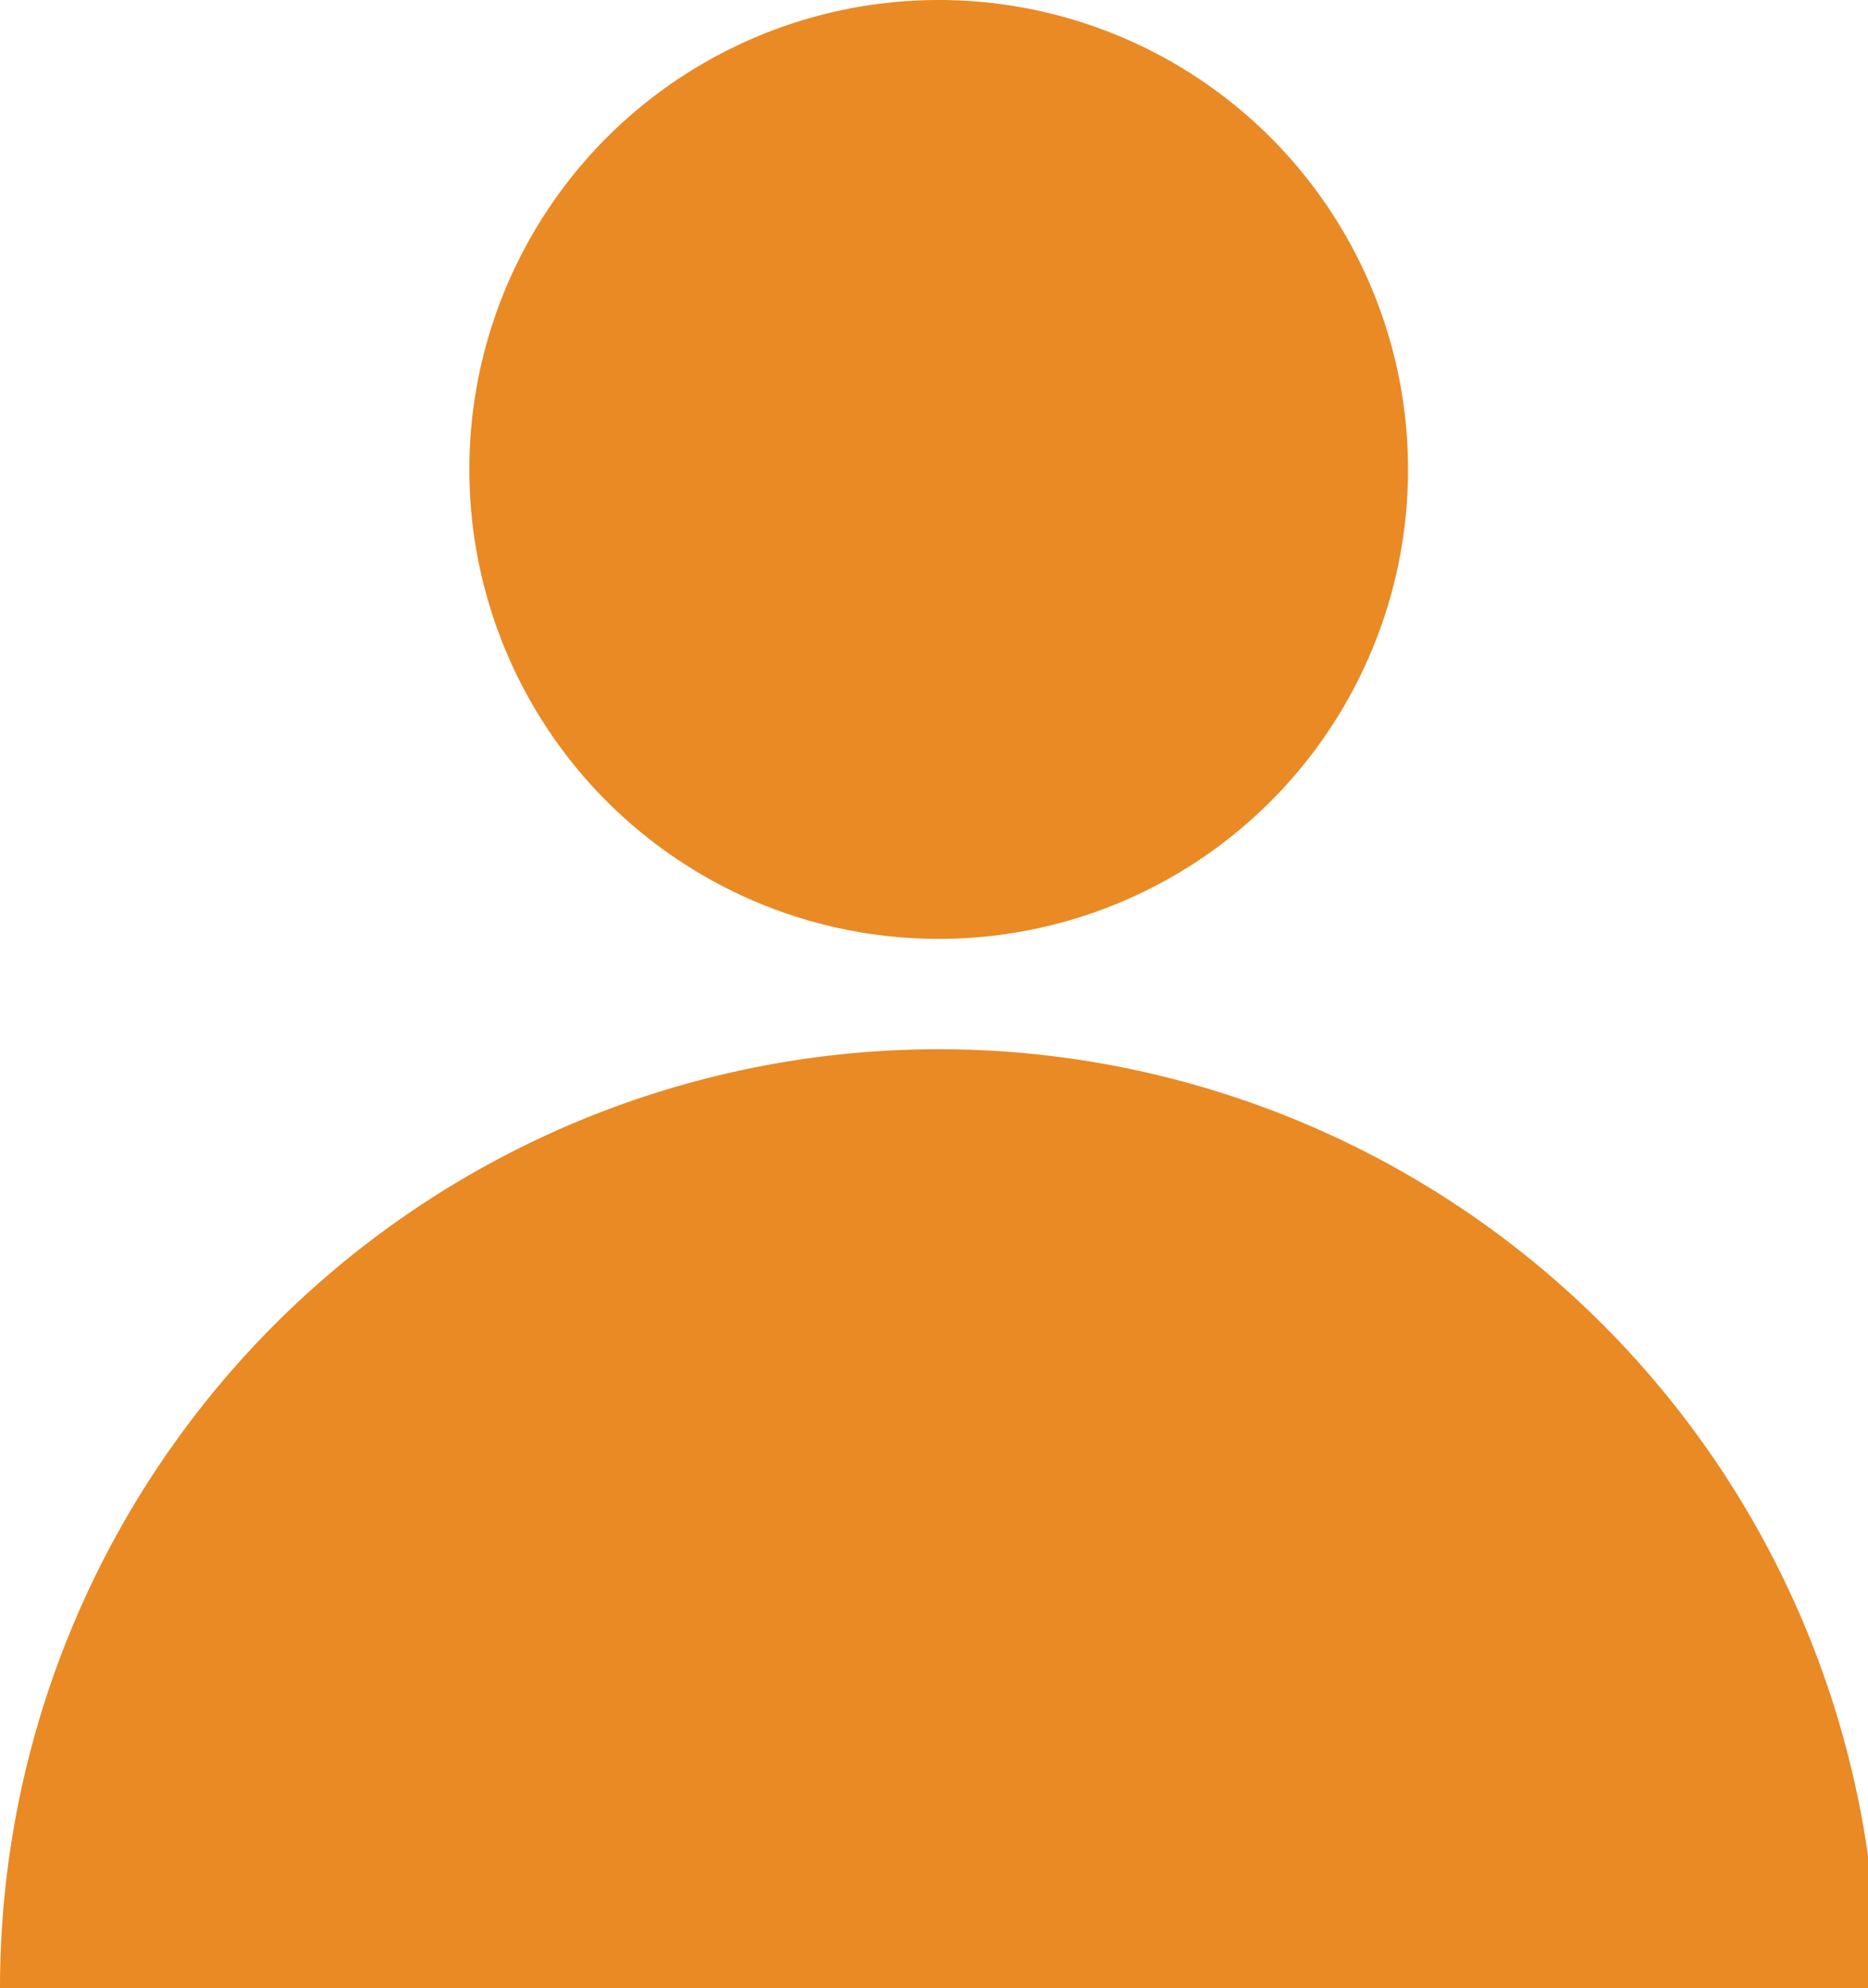 <svg xmlns="http://www.w3.org/2000/svg" viewBox="0 0 7.96 8.47" fill="#e98a24"><g data-name="Layer 2"><g data-name="Layer 1"><circle cx="4" cy="2" r="2"/><path d="M4 8.47H0a4 4 0 018 0z"/></g></g></svg>
